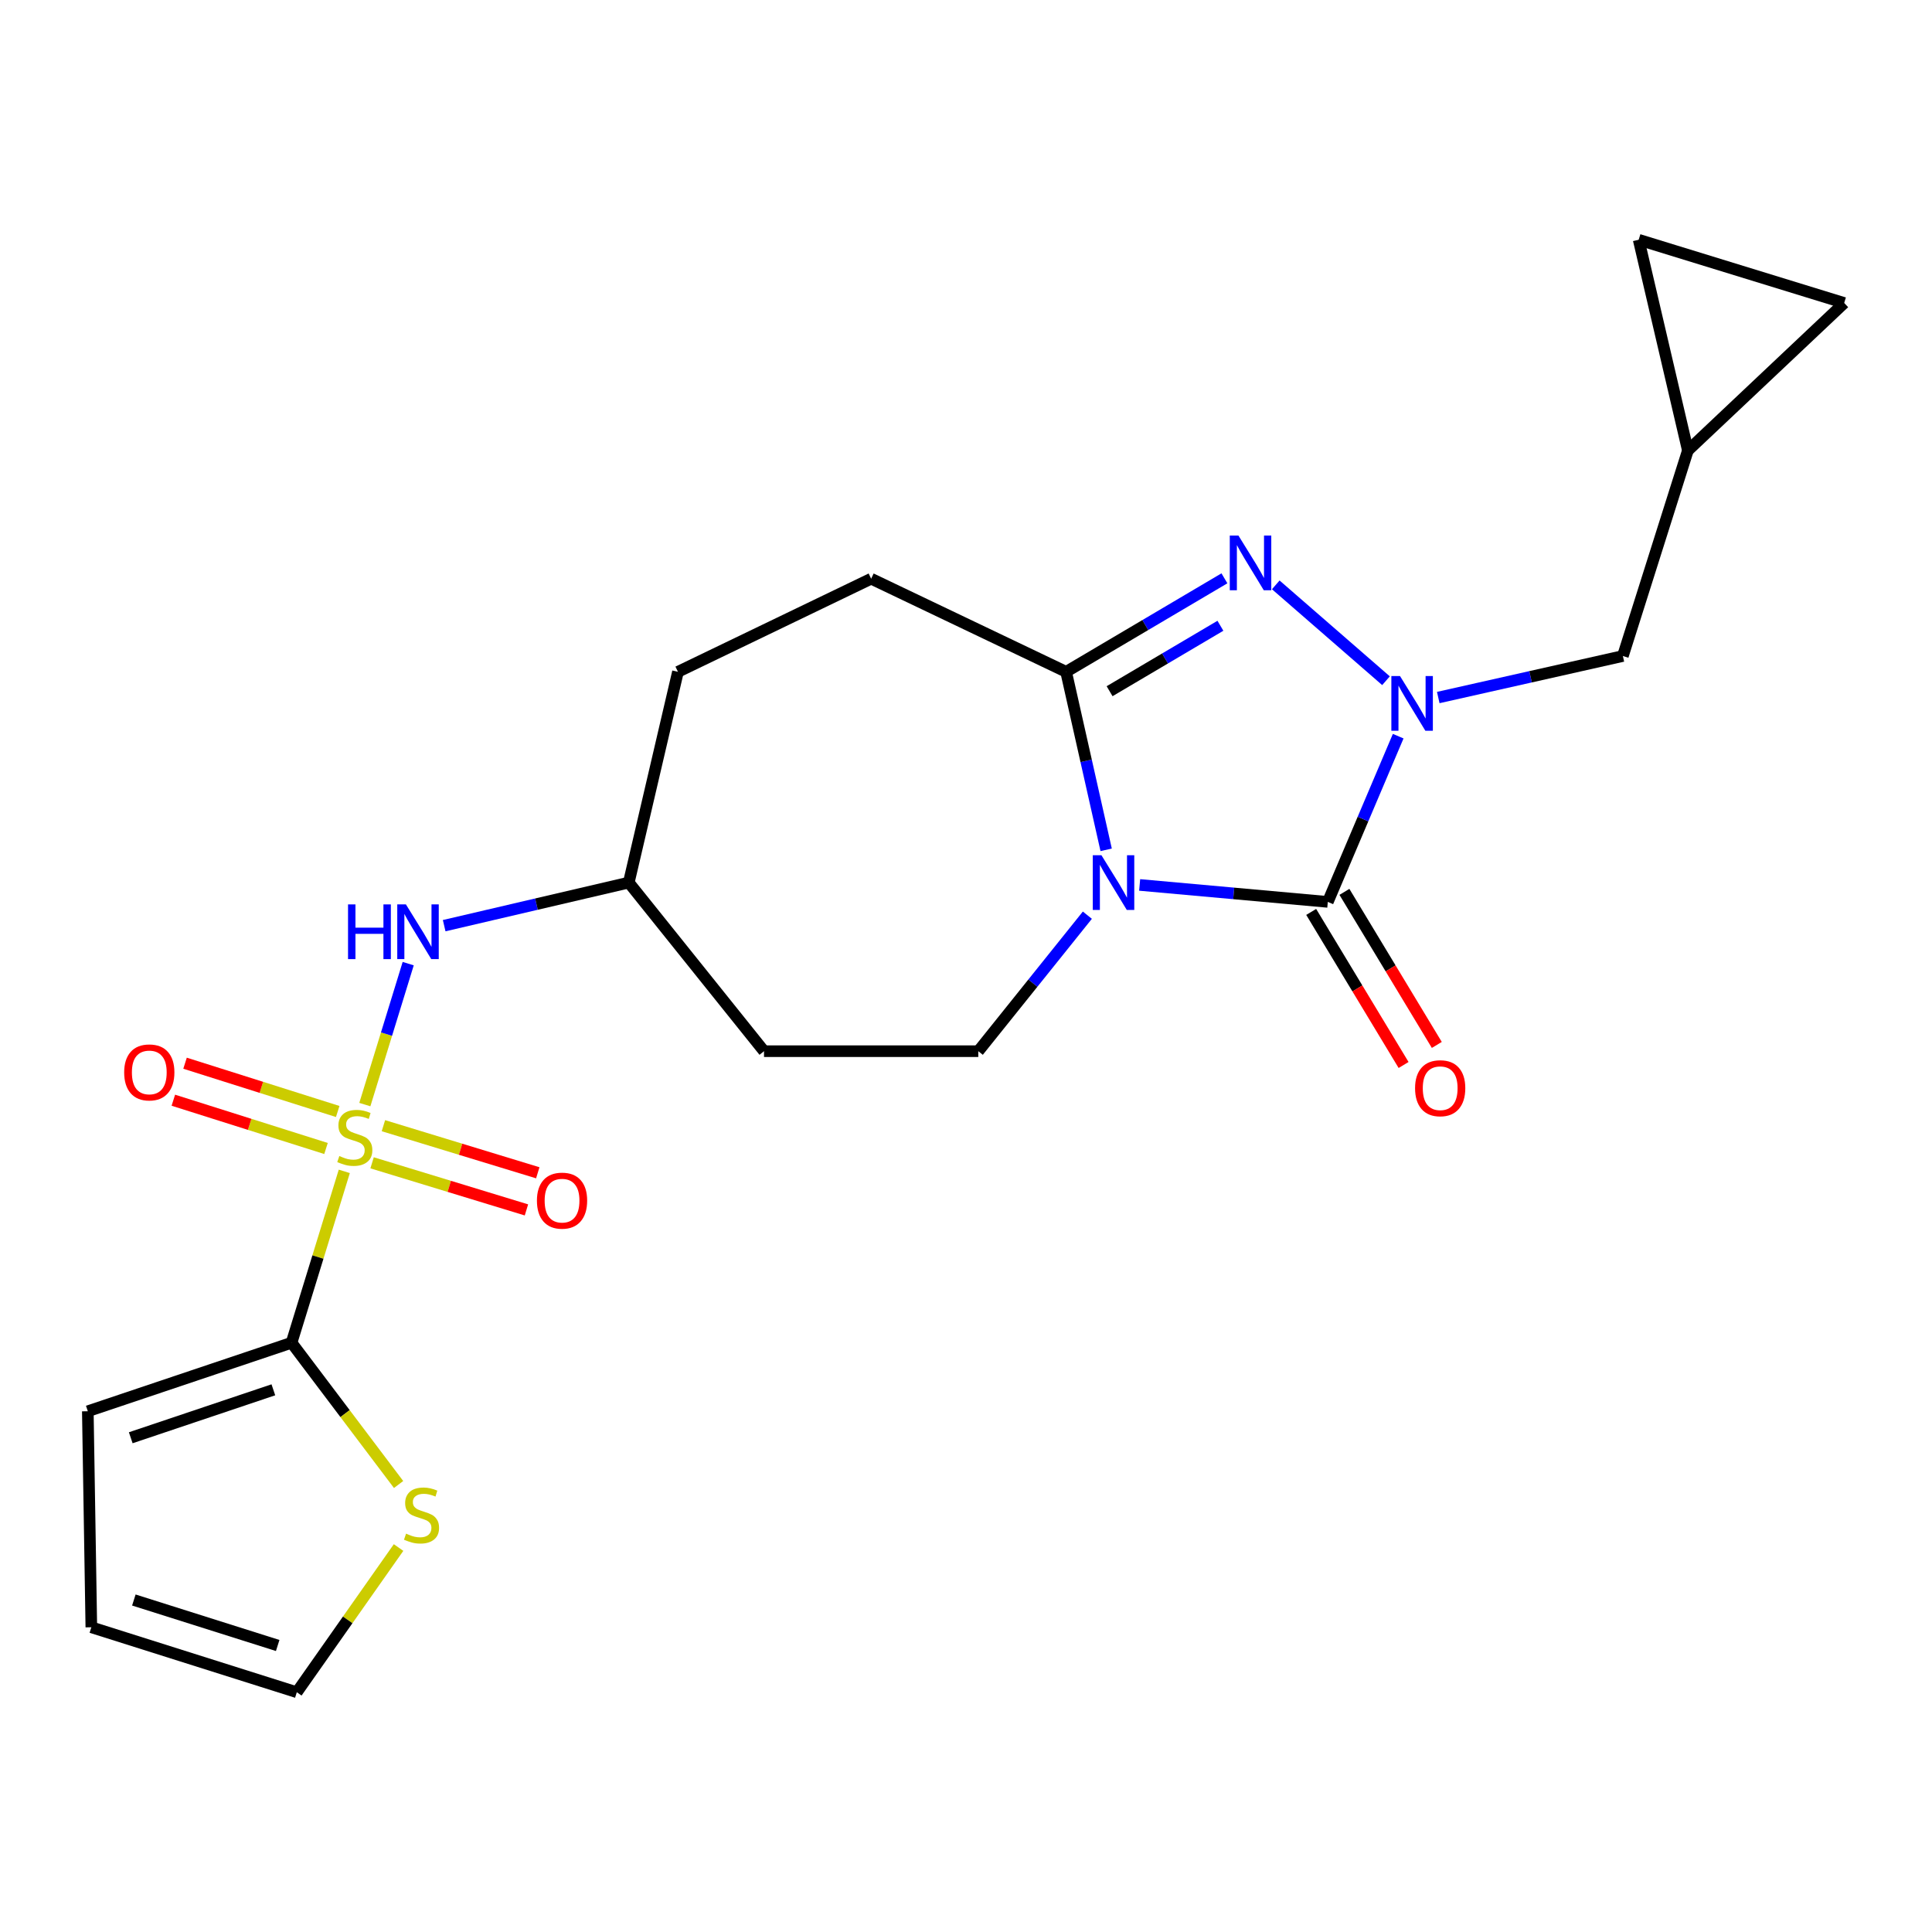 <?xml version='1.0' encoding='iso-8859-1'?>
<svg version='1.1' baseProfile='full'
              xmlns='http://www.w3.org/2000/svg'
                      xmlns:rdkit='http://www.rdkit.org/xml'
                      xmlns:xlink='http://www.w3.org/1999/xlink'
                  xml:space='preserve'
width='1000px' height='1000px' viewBox='0 0 1000 1000'>
<!-- END OF HEADER -->
<rect style='opacity:1.0;fill:#FFFFFF;stroke:none' width='1000' height='1000' x='0' y='0'> </rect>
<path class='bond-0' d='M 589.882,458.04 L 638.576,462.43' style='fill:none;fill-rule:evenodd;stroke:#0000FF;stroke-width:6px;stroke-linecap:butt;stroke-linejoin:miter;stroke-opacity:1' />
<path class='bond-0' d='M 638.576,462.43 L 687.269,466.821' style='fill:none;fill-rule:evenodd;stroke:#000000;stroke-width:6px;stroke-linecap:butt;stroke-linejoin:miter;stroke-opacity:1' />
<path class='bond-1' d='M 572.544,439.866 L 562.181,393.798' style='fill:none;fill-rule:evenodd;stroke:#0000FF;stroke-width:6px;stroke-linecap:butt;stroke-linejoin:miter;stroke-opacity:1' />
<path class='bond-1' d='M 562.181,393.798 L 551.817,347.73' style='fill:none;fill-rule:evenodd;stroke:#000000;stroke-width:6px;stroke-linecap:butt;stroke-linejoin:miter;stroke-opacity:1' />
<path class='bond-2' d='M 562.821,473.699 L 534.591,508.897' style='fill:none;fill-rule:evenodd;stroke:#0000FF;stroke-width:6px;stroke-linecap:butt;stroke-linejoin:miter;stroke-opacity:1' />
<path class='bond-2' d='M 534.591,508.897 L 506.361,544.094' style='fill:none;fill-rule:evenodd;stroke:#000000;stroke-width:6px;stroke-linecap:butt;stroke-linejoin:miter;stroke-opacity:1' />
<path class='bond-3' d='M 188.841,571.733 L 200.063,535.255' style='fill:none;fill-rule:evenodd;stroke:#CCCC00;stroke-width:6px;stroke-linecap:butt;stroke-linejoin:miter;stroke-opacity:1' />
<path class='bond-3' d='M 200.063,535.255 L 211.286,498.777' style='fill:none;fill-rule:evenodd;stroke:#0000FF;stroke-width:6px;stroke-linecap:butt;stroke-linejoin:miter;stroke-opacity:1' />
<path class='bond-4' d='M 178.205,606.297 L 164.557,650.65' style='fill:none;fill-rule:evenodd;stroke:#CCCC00;stroke-width:6px;stroke-linecap:butt;stroke-linejoin:miter;stroke-opacity:1' />
<path class='bond-4' d='M 164.557,650.65 L 150.908,695.003' style='fill:none;fill-rule:evenodd;stroke:#000000;stroke-width:6px;stroke-linecap:butt;stroke-linejoin:miter;stroke-opacity:1' />
<path class='bond-5' d='M 174.8,575.305 L 135.289,562.81' style='fill:none;fill-rule:evenodd;stroke:#CCCC00;stroke-width:6px;stroke-linecap:butt;stroke-linejoin:miter;stroke-opacity:1' />
<path class='bond-5' d='M 135.289,562.81 L 95.779,550.315' style='fill:none;fill-rule:evenodd;stroke:#FF0000;stroke-width:6px;stroke-linecap:butt;stroke-linejoin:miter;stroke-opacity:1' />
<path class='bond-5' d='M 168.743,594.458 L 129.232,581.964' style='fill:none;fill-rule:evenodd;stroke:#CCCC00;stroke-width:6px;stroke-linecap:butt;stroke-linejoin:miter;stroke-opacity:1' />
<path class='bond-5' d='M 129.232,581.964 L 89.722,569.469' style='fill:none;fill-rule:evenodd;stroke:#FF0000;stroke-width:6px;stroke-linecap:butt;stroke-linejoin:miter;stroke-opacity:1' />
<path class='bond-6' d='M 192.593,601.868 L 232.541,614.057' style='fill:none;fill-rule:evenodd;stroke:#CCCC00;stroke-width:6px;stroke-linecap:butt;stroke-linejoin:miter;stroke-opacity:1' />
<path class='bond-6' d='M 232.541,614.057 L 272.488,626.247' style='fill:none;fill-rule:evenodd;stroke:#FF0000;stroke-width:6px;stroke-linecap:butt;stroke-linejoin:miter;stroke-opacity:1' />
<path class='bond-6' d='M 198.456,582.654 L 238.404,594.844' style='fill:none;fill-rule:evenodd;stroke:#CCCC00;stroke-width:6px;stroke-linecap:butt;stroke-linejoin:miter;stroke-opacity:1' />
<path class='bond-6' d='M 238.404,594.844 L 278.351,607.033' style='fill:none;fill-rule:evenodd;stroke:#FF0000;stroke-width:6px;stroke-linecap:butt;stroke-linejoin:miter;stroke-opacity:1' />
<path class='bond-7' d='M 687.269,466.821 L 705.487,423.931' style='fill:none;fill-rule:evenodd;stroke:#000000;stroke-width:6px;stroke-linecap:butt;stroke-linejoin:miter;stroke-opacity:1' />
<path class='bond-7' d='M 705.487,423.931 L 723.705,381.041' style='fill:none;fill-rule:evenodd;stroke:#0000FF;stroke-width:6px;stroke-linecap:butt;stroke-linejoin:miter;stroke-opacity:1' />
<path class='bond-8' d='M 678.67,472.011 L 702.582,511.623' style='fill:none;fill-rule:evenodd;stroke:#000000;stroke-width:6px;stroke-linecap:butt;stroke-linejoin:miter;stroke-opacity:1' />
<path class='bond-8' d='M 702.582,511.623 L 726.494,551.235' style='fill:none;fill-rule:evenodd;stroke:#FF0000;stroke-width:6px;stroke-linecap:butt;stroke-linejoin:miter;stroke-opacity:1' />
<path class='bond-8' d='M 695.868,461.63 L 719.78,501.242' style='fill:none;fill-rule:evenodd;stroke:#000000;stroke-width:6px;stroke-linecap:butt;stroke-linejoin:miter;stroke-opacity:1' />
<path class='bond-8' d='M 719.78,501.242 L 743.692,540.853' style='fill:none;fill-rule:evenodd;stroke:#FF0000;stroke-width:6px;stroke-linecap:butt;stroke-linejoin:miter;stroke-opacity:1' />
<path class='bond-9' d='M 744.441,361.046 L 792.219,350.297' style='fill:none;fill-rule:evenodd;stroke:#0000FF;stroke-width:6px;stroke-linecap:butt;stroke-linejoin:miter;stroke-opacity:1' />
<path class='bond-9' d='M 792.219,350.297 L 839.997,339.549' style='fill:none;fill-rule:evenodd;stroke:#000000;stroke-width:6px;stroke-linecap:butt;stroke-linejoin:miter;stroke-opacity:1' />
<path class='bond-10' d='M 717.394,352.341 L 660.334,302.719' style='fill:none;fill-rule:evenodd;stroke:#0000FF;stroke-width:6px;stroke-linecap:butt;stroke-linejoin:miter;stroke-opacity:1' />
<path class='bond-11' d='M 633.759,299.338 L 592.788,323.534' style='fill:none;fill-rule:evenodd;stroke:#0000FF;stroke-width:6px;stroke-linecap:butt;stroke-linejoin:miter;stroke-opacity:1' />
<path class='bond-11' d='M 592.788,323.534 L 551.817,347.73' style='fill:none;fill-rule:evenodd;stroke:#000000;stroke-width:6px;stroke-linecap:butt;stroke-linejoin:miter;stroke-opacity:1' />
<path class='bond-11' d='M 631.683,323.895 L 603.003,340.831' style='fill:none;fill-rule:evenodd;stroke:#0000FF;stroke-width:6px;stroke-linecap:butt;stroke-linejoin:miter;stroke-opacity:1' />
<path class='bond-11' d='M 603.003,340.831 L 574.323,357.768' style='fill:none;fill-rule:evenodd;stroke:#000000;stroke-width:6px;stroke-linecap:butt;stroke-linejoin:miter;stroke-opacity:1' />
<path class='bond-12' d='M 551.817,347.73 L 450.906,299.54' style='fill:none;fill-rule:evenodd;stroke:#000000;stroke-width:6px;stroke-linecap:butt;stroke-linejoin:miter;stroke-opacity:1' />
<path class='bond-13' d='M 150.908,695.003 L 178.609,731.689' style='fill:none;fill-rule:evenodd;stroke:#000000;stroke-width:6px;stroke-linecap:butt;stroke-linejoin:miter;stroke-opacity:1' />
<path class='bond-13' d='M 178.609,731.689 L 206.311,768.374' style='fill:none;fill-rule:evenodd;stroke:#CCCC00;stroke-width:6px;stroke-linecap:butt;stroke-linejoin:miter;stroke-opacity:1' />
<path class='bond-14' d='M 150.908,695.003 L 45.455,730.459' style='fill:none;fill-rule:evenodd;stroke:#000000;stroke-width:6px;stroke-linecap:butt;stroke-linejoin:miter;stroke-opacity:1' />
<path class='bond-14' d='M 141.492,719.362 L 67.675,744.182' style='fill:none;fill-rule:evenodd;stroke:#000000;stroke-width:6px;stroke-linecap:butt;stroke-linejoin:miter;stroke-opacity:1' />
<path class='bond-15' d='M 229.903,479.118 L 277.678,467.969' style='fill:none;fill-rule:evenodd;stroke:#0000FF;stroke-width:6px;stroke-linecap:butt;stroke-linejoin:miter;stroke-opacity:1' />
<path class='bond-15' d='M 277.678,467.969 L 325.454,456.821' style='fill:none;fill-rule:evenodd;stroke:#000000;stroke-width:6px;stroke-linecap:butt;stroke-linejoin:miter;stroke-opacity:1' />
<path class='bond-16' d='M 506.361,544.094 L 395.451,544.094' style='fill:none;fill-rule:evenodd;stroke:#000000;stroke-width:6px;stroke-linecap:butt;stroke-linejoin:miter;stroke-opacity:1' />
<path class='bond-17' d='M 206.296,800.999 L 179.963,838.449' style='fill:none;fill-rule:evenodd;stroke:#CCCC00;stroke-width:6px;stroke-linecap:butt;stroke-linejoin:miter;stroke-opacity:1' />
<path class='bond-17' d='M 179.963,838.449 L 153.631,875.899' style='fill:none;fill-rule:evenodd;stroke:#000000;stroke-width:6px;stroke-linecap:butt;stroke-linejoin:miter;stroke-opacity:1' />
<path class='bond-18' d='M 839.997,339.549 L 873.634,233.181' style='fill:none;fill-rule:evenodd;stroke:#000000;stroke-width:6px;stroke-linecap:butt;stroke-linejoin:miter;stroke-opacity:1' />
<path class='bond-19' d='M 873.634,233.181 L 954.545,156.823' style='fill:none;fill-rule:evenodd;stroke:#000000;stroke-width:6px;stroke-linecap:butt;stroke-linejoin:miter;stroke-opacity:1' />
<path class='bond-20' d='M 873.634,233.181 L 848.177,124.101' style='fill:none;fill-rule:evenodd;stroke:#000000;stroke-width:6px;stroke-linecap:butt;stroke-linejoin:miter;stroke-opacity:1' />
<path class='bond-21' d='M 954.545,156.823 L 848.177,124.101' style='fill:none;fill-rule:evenodd;stroke:#000000;stroke-width:6px;stroke-linecap:butt;stroke-linejoin:miter;stroke-opacity:1' />
<path class='bond-22' d='M 45.455,730.459 L 47.274,842.273' style='fill:none;fill-rule:evenodd;stroke:#000000;stroke-width:6px;stroke-linecap:butt;stroke-linejoin:miter;stroke-opacity:1' />
<path class='bond-23' d='M 450.906,299.54 L 350.91,347.73' style='fill:none;fill-rule:evenodd;stroke:#000000;stroke-width:6px;stroke-linecap:butt;stroke-linejoin:miter;stroke-opacity:1' />
<path class='bond-24' d='M 153.631,875.899 L 47.274,842.273' style='fill:none;fill-rule:evenodd;stroke:#000000;stroke-width:6px;stroke-linecap:butt;stroke-linejoin:miter;stroke-opacity:1' />
<path class='bond-24' d='M 143.733,851.701 L 69.283,828.163' style='fill:none;fill-rule:evenodd;stroke:#000000;stroke-width:6px;stroke-linecap:butt;stroke-linejoin:miter;stroke-opacity:1' />
<path class='bond-25' d='M 395.451,544.094 L 325.454,456.821' style='fill:none;fill-rule:evenodd;stroke:#000000;stroke-width:6px;stroke-linecap:butt;stroke-linejoin:miter;stroke-opacity:1' />
<path class='bond-26' d='M 325.454,456.821 L 350.91,347.73' style='fill:none;fill-rule:evenodd;stroke:#000000;stroke-width:6px;stroke-linecap:butt;stroke-linejoin:miter;stroke-opacity:1' />
<path  class='atom-0' d='M 570.098 442.661
L 579.378 457.661
Q 580.298 459.141, 581.778 461.821
Q 583.258 464.501, 583.338 464.661
L 583.338 442.661
L 587.098 442.661
L 587.098 470.981
L 583.218 470.981
L 573.258 454.581
Q 572.098 452.661, 570.858 450.461
Q 569.658 448.261, 569.298 447.581
L 569.298 470.981
L 565.618 470.981
L 565.618 442.661
L 570.098 442.661
' fill='#0000FF'/>
<path  class='atom-1' d='M 175.641 598.355
Q 175.961 598.475, 177.281 599.035
Q 178.601 599.595, 180.041 599.955
Q 181.521 600.275, 182.961 600.275
Q 185.641 600.275, 187.201 598.995
Q 188.761 597.675, 188.761 595.395
Q 188.761 593.835, 187.961 592.875
Q 187.201 591.915, 186.001 591.395
Q 184.801 590.875, 182.801 590.275
Q 180.281 589.515, 178.761 588.795
Q 177.281 588.075, 176.201 586.555
Q 175.161 585.035, 175.161 582.475
Q 175.161 578.915, 177.561 576.715
Q 180.001 574.515, 184.801 574.515
Q 188.081 574.515, 191.801 576.075
L 190.881 579.155
Q 187.481 577.755, 184.921 577.755
Q 182.161 577.755, 180.641 578.915
Q 179.121 580.035, 179.161 581.995
Q 179.161 583.515, 179.921 584.435
Q 180.721 585.355, 181.841 585.875
Q 183.001 586.395, 184.921 586.995
Q 187.481 587.795, 189.001 588.595
Q 190.521 589.395, 191.601 591.035
Q 192.721 592.635, 192.721 595.395
Q 192.721 599.315, 190.081 601.435
Q 187.481 603.515, 183.121 603.515
Q 180.601 603.515, 178.681 602.955
Q 176.801 602.435, 174.561 601.515
L 175.641 598.355
' fill='#CCCC00'/>
<path  class='atom-3' d='M 724.645 349.931
L 733.925 364.931
Q 734.845 366.411, 736.325 369.091
Q 737.805 371.771, 737.885 371.931
L 737.885 349.931
L 741.645 349.931
L 741.645 378.251
L 737.765 378.251
L 727.805 361.851
Q 726.645 359.931, 725.405 357.731
Q 724.205 355.531, 723.845 354.851
L 723.845 378.251
L 720.165 378.251
L 720.165 349.931
L 724.645 349.931
' fill='#0000FF'/>
<path  class='atom-4' d='M 641.011 277.199
L 650.291 292.199
Q 651.211 293.679, 652.691 296.359
Q 654.171 299.039, 654.251 299.199
L 654.251 277.199
L 658.011 277.199
L 658.011 305.519
L 654.131 305.519
L 644.171 289.119
Q 643.011 287.199, 641.771 284.999
Q 640.571 282.799, 640.211 282.119
L 640.211 305.519
L 636.531 305.519
L 636.531 277.199
L 641.011 277.199
' fill='#0000FF'/>
<path  class='atom-7' d='M 180.142 468.118
L 183.982 468.118
L 183.982 480.158
L 198.462 480.158
L 198.462 468.118
L 202.302 468.118
L 202.302 496.438
L 198.462 496.438
L 198.462 483.358
L 183.982 483.358
L 183.982 496.438
L 180.142 496.438
L 180.142 468.118
' fill='#0000FF'/>
<path  class='atom-7' d='M 210.102 468.118
L 219.382 483.118
Q 220.302 484.598, 221.782 487.278
Q 223.262 489.958, 223.342 490.118
L 223.342 468.118
L 227.102 468.118
L 227.102 496.438
L 223.222 496.438
L 213.262 480.038
Q 212.102 478.118, 210.862 475.918
Q 209.662 473.718, 209.302 473.038
L 209.302 496.438
L 205.622 496.438
L 205.622 468.118
L 210.102 468.118
' fill='#0000FF'/>
<path  class='atom-9' d='M 210.182 793.815
Q 210.502 793.935, 211.822 794.495
Q 213.142 795.055, 214.582 795.415
Q 216.062 795.735, 217.502 795.735
Q 220.182 795.735, 221.742 794.455
Q 223.302 793.135, 223.302 790.855
Q 223.302 789.295, 222.502 788.335
Q 221.742 787.375, 220.542 786.855
Q 219.342 786.335, 217.342 785.735
Q 214.822 784.975, 213.302 784.255
Q 211.822 783.535, 210.742 782.015
Q 209.702 780.495, 209.702 777.935
Q 209.702 774.375, 212.102 772.175
Q 214.542 769.975, 219.342 769.975
Q 222.622 769.975, 226.342 771.535
L 225.422 774.615
Q 222.022 773.215, 219.462 773.215
Q 216.702 773.215, 215.182 774.375
Q 213.662 775.495, 213.702 777.455
Q 213.702 778.975, 214.462 779.895
Q 215.262 780.815, 216.382 781.335
Q 217.542 781.855, 219.462 782.455
Q 222.022 783.255, 223.542 784.055
Q 225.062 784.855, 226.142 786.495
Q 227.262 788.095, 227.262 790.855
Q 227.262 794.775, 224.622 796.895
Q 222.022 798.975, 217.662 798.975
Q 215.142 798.975, 213.222 798.415
Q 211.342 797.895, 209.102 796.975
L 210.182 793.815
' fill='#CCCC00'/>
<path  class='atom-11' d='M 64.272 555.078
Q 64.272 548.278, 67.632 544.478
Q 70.992 540.678, 77.272 540.678
Q 83.552 540.678, 86.912 544.478
Q 90.272 548.278, 90.272 555.078
Q 90.272 561.958, 86.872 565.878
Q 83.472 569.758, 77.272 569.758
Q 71.032 569.758, 67.632 565.878
Q 64.272 561.998, 64.272 555.078
M 77.272 566.558
Q 81.592 566.558, 83.912 563.678
Q 86.272 560.758, 86.272 555.078
Q 86.272 549.518, 83.912 546.718
Q 81.592 543.878, 77.272 543.878
Q 72.952 543.878, 70.592 546.678
Q 68.272 549.478, 68.272 555.078
Q 68.272 560.798, 70.592 563.678
Q 72.952 566.558, 77.272 566.558
' fill='#FF0000'/>
<path  class='atom-12' d='M 277.913 621.448
Q 277.913 614.648, 281.273 610.848
Q 284.633 607.048, 290.913 607.048
Q 297.193 607.048, 300.553 610.848
Q 303.913 614.648, 303.913 621.448
Q 303.913 628.328, 300.513 632.248
Q 297.113 636.128, 290.913 636.128
Q 284.673 636.128, 281.273 632.248
Q 277.913 628.368, 277.913 621.448
M 290.913 632.928
Q 295.233 632.928, 297.553 630.048
Q 299.913 627.128, 299.913 621.448
Q 299.913 615.888, 297.553 613.088
Q 295.233 610.248, 290.913 610.248
Q 286.593 610.248, 284.233 613.048
Q 281.913 615.848, 281.913 621.448
Q 281.913 627.168, 284.233 630.048
Q 286.593 632.928, 290.913 632.928
' fill='#FF0000'/>
<path  class='atom-14' d='M 732.436 563.258
Q 732.436 556.458, 735.796 552.658
Q 739.156 548.858, 745.436 548.858
Q 751.716 548.858, 755.076 552.658
Q 758.436 556.458, 758.436 563.258
Q 758.436 570.138, 755.036 574.058
Q 751.636 577.938, 745.436 577.938
Q 739.196 577.938, 735.796 574.058
Q 732.436 570.178, 732.436 563.258
M 745.436 574.738
Q 749.756 574.738, 752.076 571.858
Q 754.436 568.938, 754.436 563.258
Q 754.436 557.698, 752.076 554.898
Q 749.756 552.058, 745.436 552.058
Q 741.116 552.058, 738.756 554.858
Q 736.436 557.658, 736.436 563.258
Q 736.436 568.978, 738.756 571.858
Q 741.116 574.738, 745.436 574.738
' fill='#FF0000'/>
</svg>
